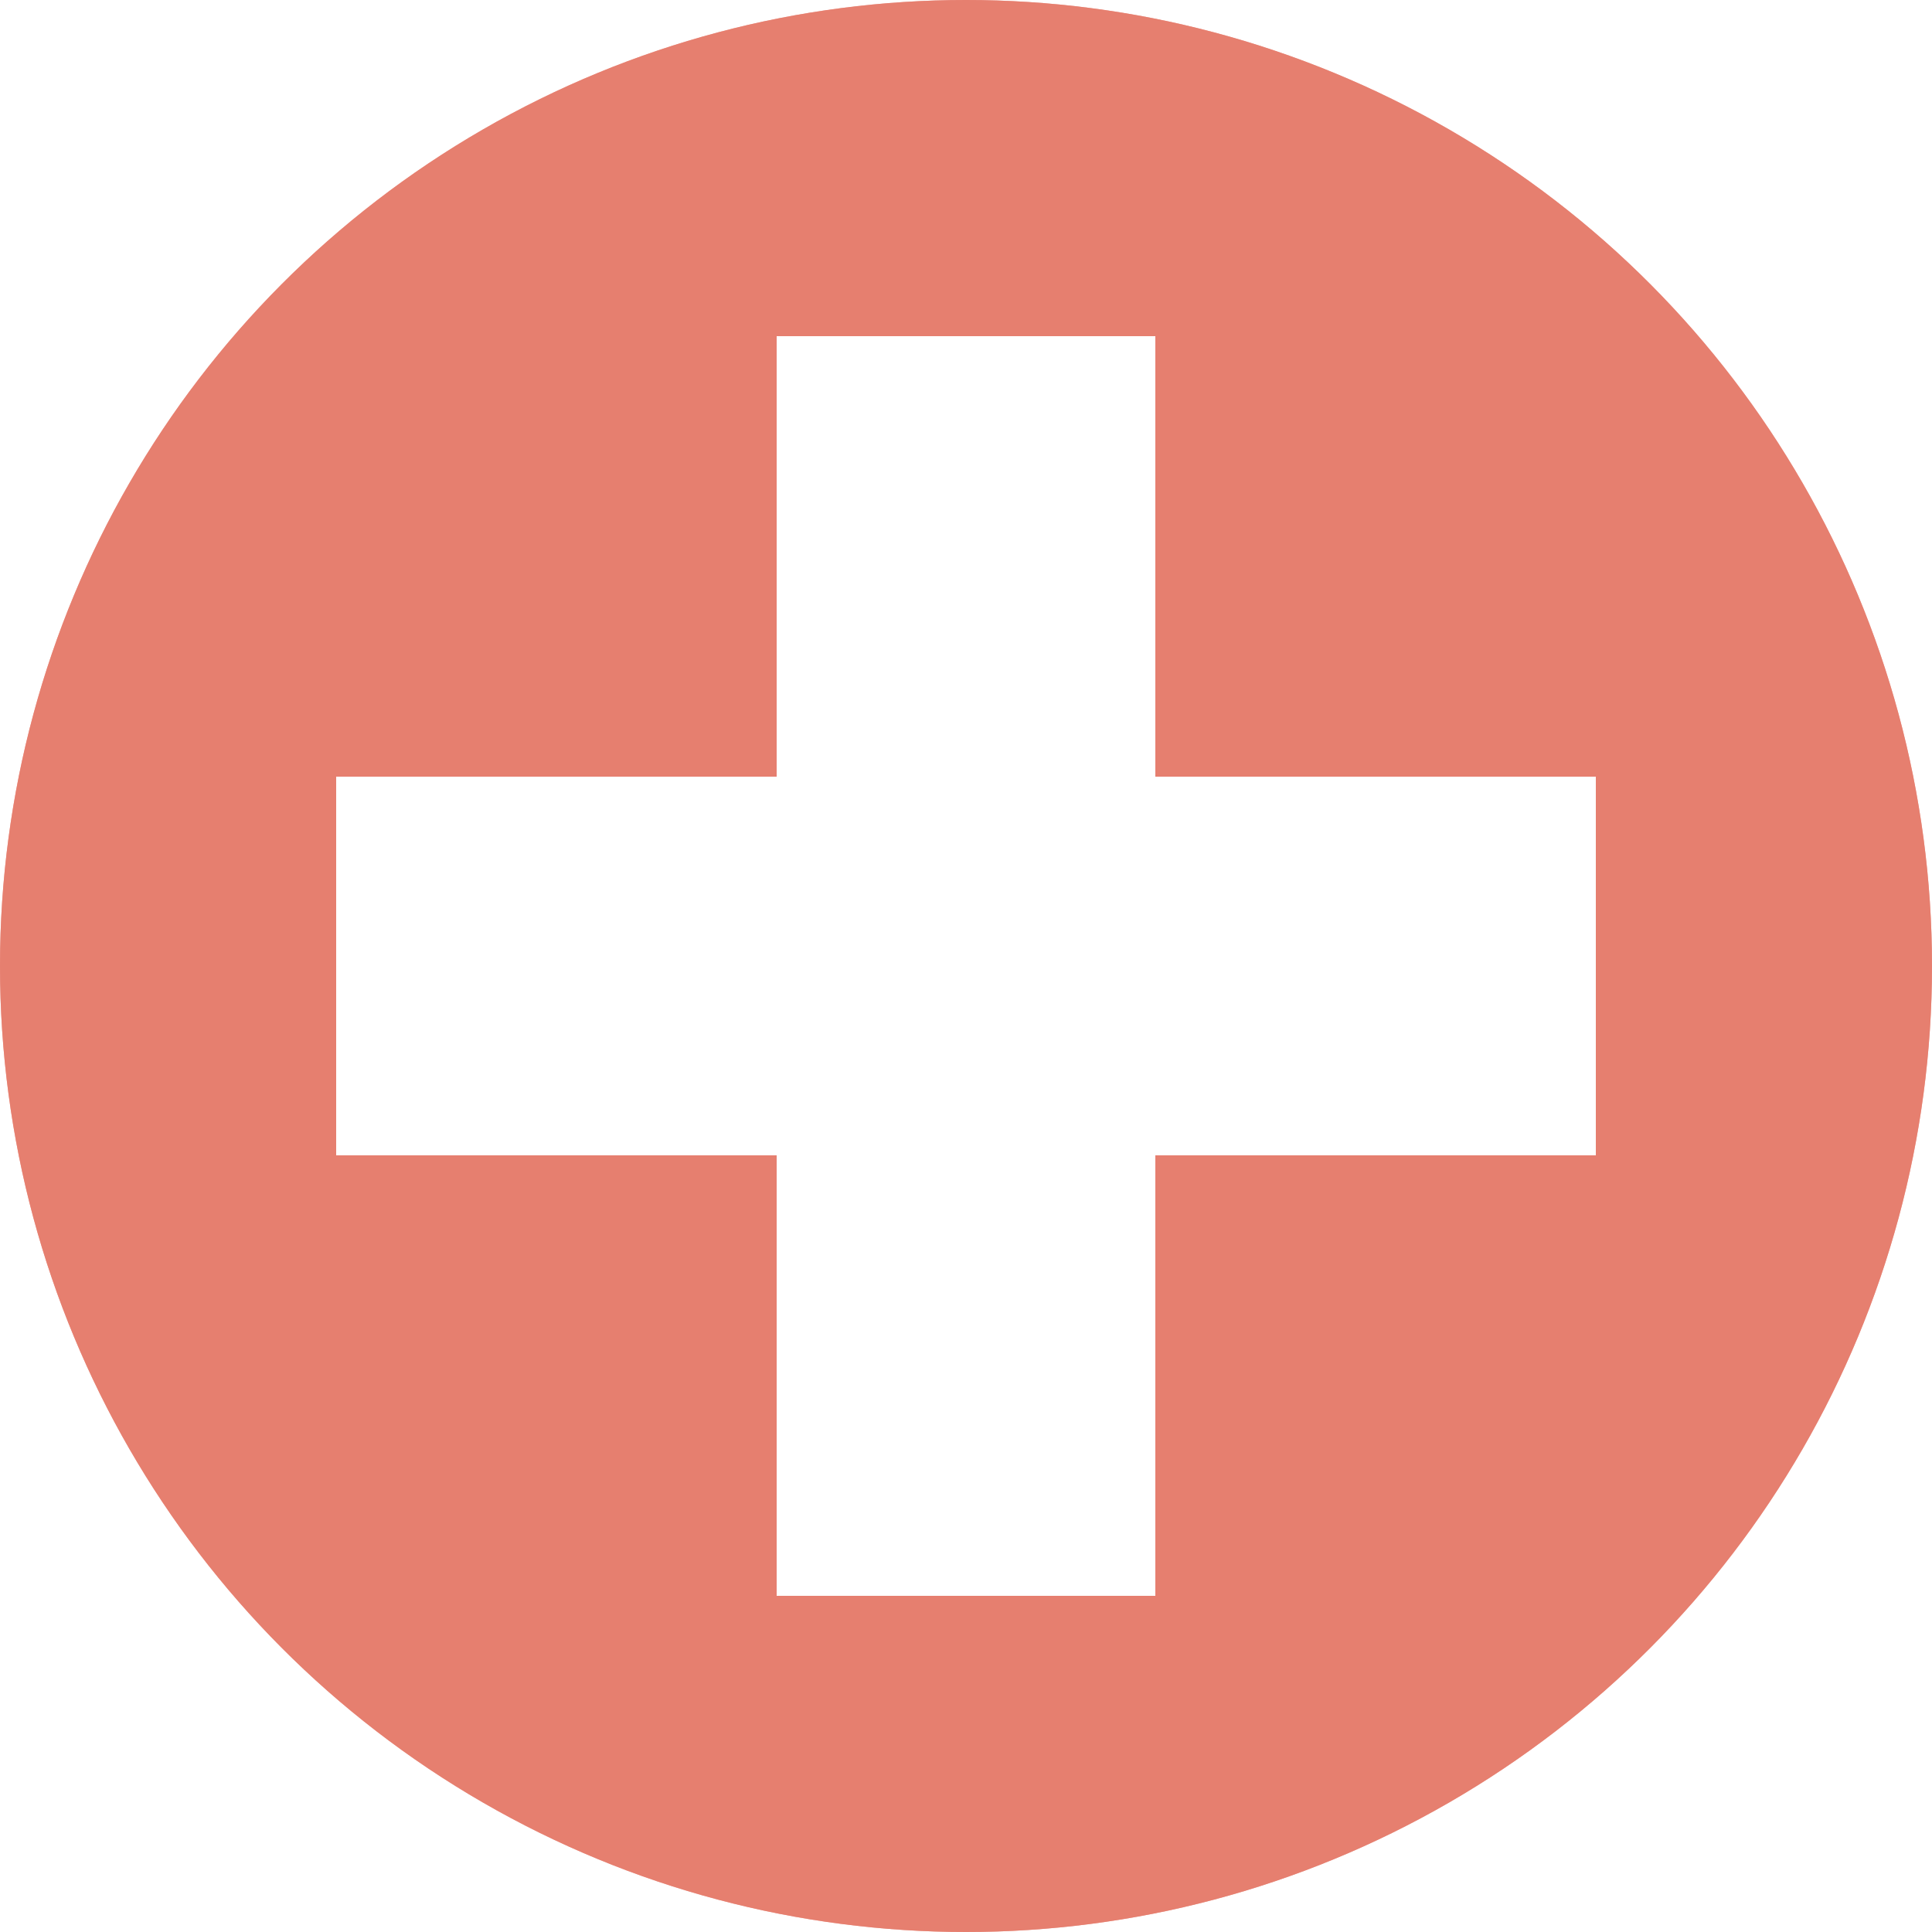 <?xml version="1.0" encoding="utf-8"?>
<!-- Generator: Adobe Illustrator 19.2.1, SVG Export Plug-In . SVG Version: 6.00 Build 0)  -->
<svg version="1.1" id="Layer_1" xmlns="http://www.w3.org/2000/svg" xmlns:xlink="http://www.w3.org/1999/xlink" x="0px" y="0px"
	 width="50px" height="50px" viewBox="0 0 50 50" style="enable-background:new 0 0 50 50;" xml:space="preserve">
<style type="text/css">
	.st0{clip-path:url(#SVGID_2_);}
	.st1{fill:#D6290F;}
	.st2{fill:#FFFFFF;}
	.st3{opacity:0.4;clip-path:url(#SVGID_2_);fill:#FFFFFF;}
</style>
<g id="Switzerland">
	<defs>
		<circle id="SVGID_1_" cx="25" cy="25" r="25"/>
	</defs>
	<clipPath id="SVGID_2_">
		<use xlink:href="#SVGID_1_"  style="overflow:visible;"/>
	</clipPath>
	<g class="st0">
		<rect x="-1" y="-1" class="st1" width="52" height="52"/>
		<polygon class="st2" points="41.3,20.1 29.9,20.1 29.9,8.7 20.1,8.7 20.1,20.1 8.7,20.1 8.7,29.9 20.1,29.9 20.1,41.3 29.9,41.3 
			29.9,29.9 41.3,29.9 		"/>
	</g>
	<circle class="st3" cx="25" cy="25" r="25"/>
</g>
</svg>
